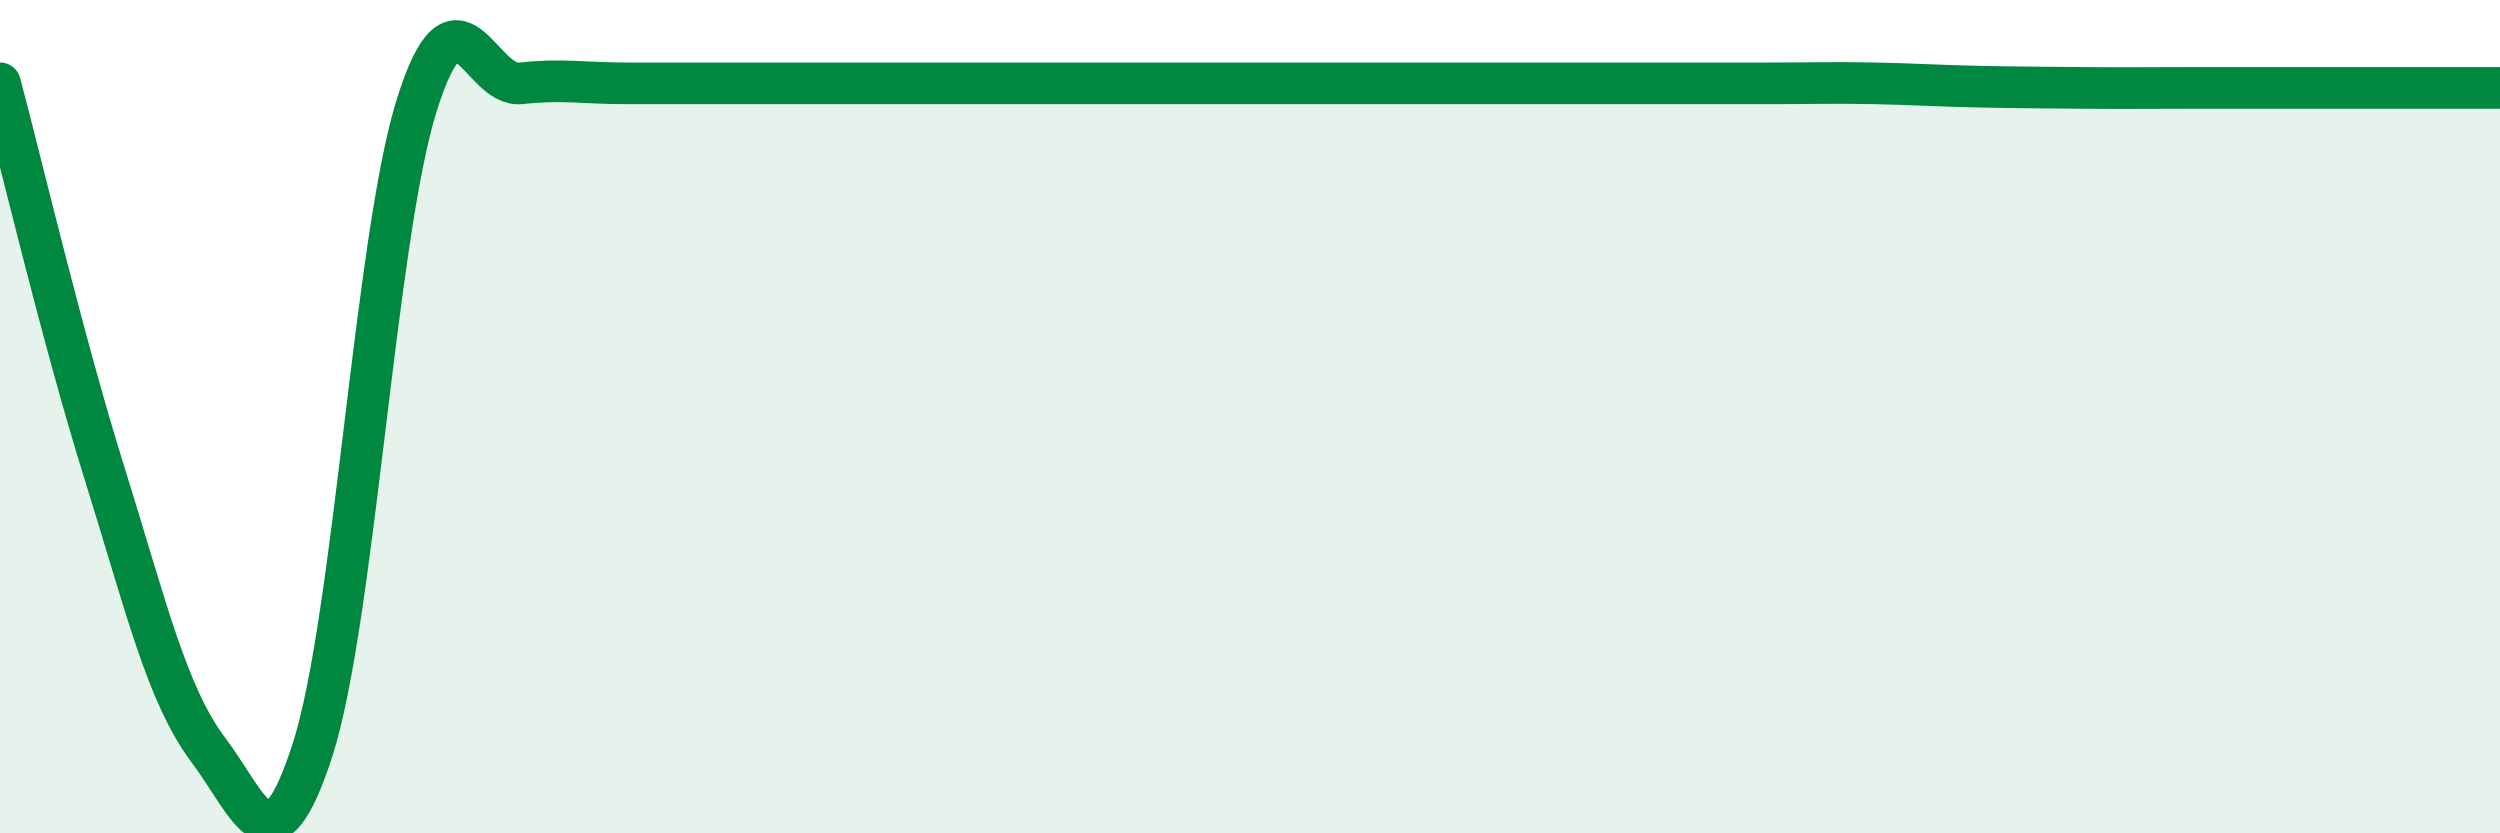 
    <svg width="60" height="20" viewBox="0 0 60 20" xmlns="http://www.w3.org/2000/svg">
      <path
        d="M 0,2 C 0.5,3.87 1.5,8.13 2.5,11.33 C 3.5,14.53 4,16.67 5,18 C 6,19.33 6.5,21.09 7.5,18 C 8.5,14.91 9,5.73 10,2.53 C 11,-0.67 11.5,2.11 12.5,2 C 13.5,1.89 14,2 15,2 C 16,2 16.5,2 17.5,2 C 18.5,2 19,2 20,2 C 21,2 21.5,2 22.5,2 C 23.5,2 24,2 25,2 C 26,2 26.5,2 27.5,2 C 28.5,2 29,2 30,2 C 31,2 31.5,2 32.5,2 C 33.5,2 34,2 35,2 C 36,2 36.5,2 37.5,2 C 38.5,2 39,2 40,2 C 41,2 41.5,2 42.5,2 C 43.5,2 44,1.98 45,2 C 46,2.02 46.5,2.06 47.5,2.08 C 48.5,2.1 49,2.1 50,2.11 C 51,2.12 51.5,2.11 52.5,2.11 C 53.5,2.11 53.5,2.11 55,2.11 C 56.5,2.11 59,2.11 60,2.11L60 20L0 20Z"
        fill="#008740"
        opacity="0.1"
        stroke-linecap="round"
        stroke-linejoin="round"
      />
      <path
        d="M 0,2 C 0.5,3.87 1.5,8.13 2.5,11.33 C 3.5,14.53 4,16.67 5,18 C 6,19.33 6.5,21.09 7.5,18 C 8.5,14.91 9,5.73 10,2.53 C 11,-0.67 11.5,2.11 12.5,2 C 13.5,1.89 14,2 15,2 C 16,2 16.5,2 17.5,2 C 18.5,2 19,2 20,2 C 21,2 21.5,2 22.5,2 C 23.5,2 24,2 25,2 C 26,2 26.5,2 27.5,2 C 28.5,2 29,2 30,2 C 31,2 31.5,2 32.5,2 C 33.5,2 34,2 35,2 C 36,2 36.5,2 37.5,2 C 38.5,2 39,2 40,2 C 41,2 41.5,2 42.5,2 C 43.5,2 44,1.98 45,2 C 46,2.02 46.5,2.06 47.5,2.08 C 48.5,2.1 49,2.1 50,2.11 C 51,2.12 51.5,2.11 52.5,2.11 C 53.5,2.11 53.5,2.11 55,2.11 C 56.5,2.11 59,2.11 60,2.11"
        stroke="#008740"
        stroke-width="1"
        fill="none"
        stroke-linecap="round"
        stroke-linejoin="round"
      />
    </svg>
  